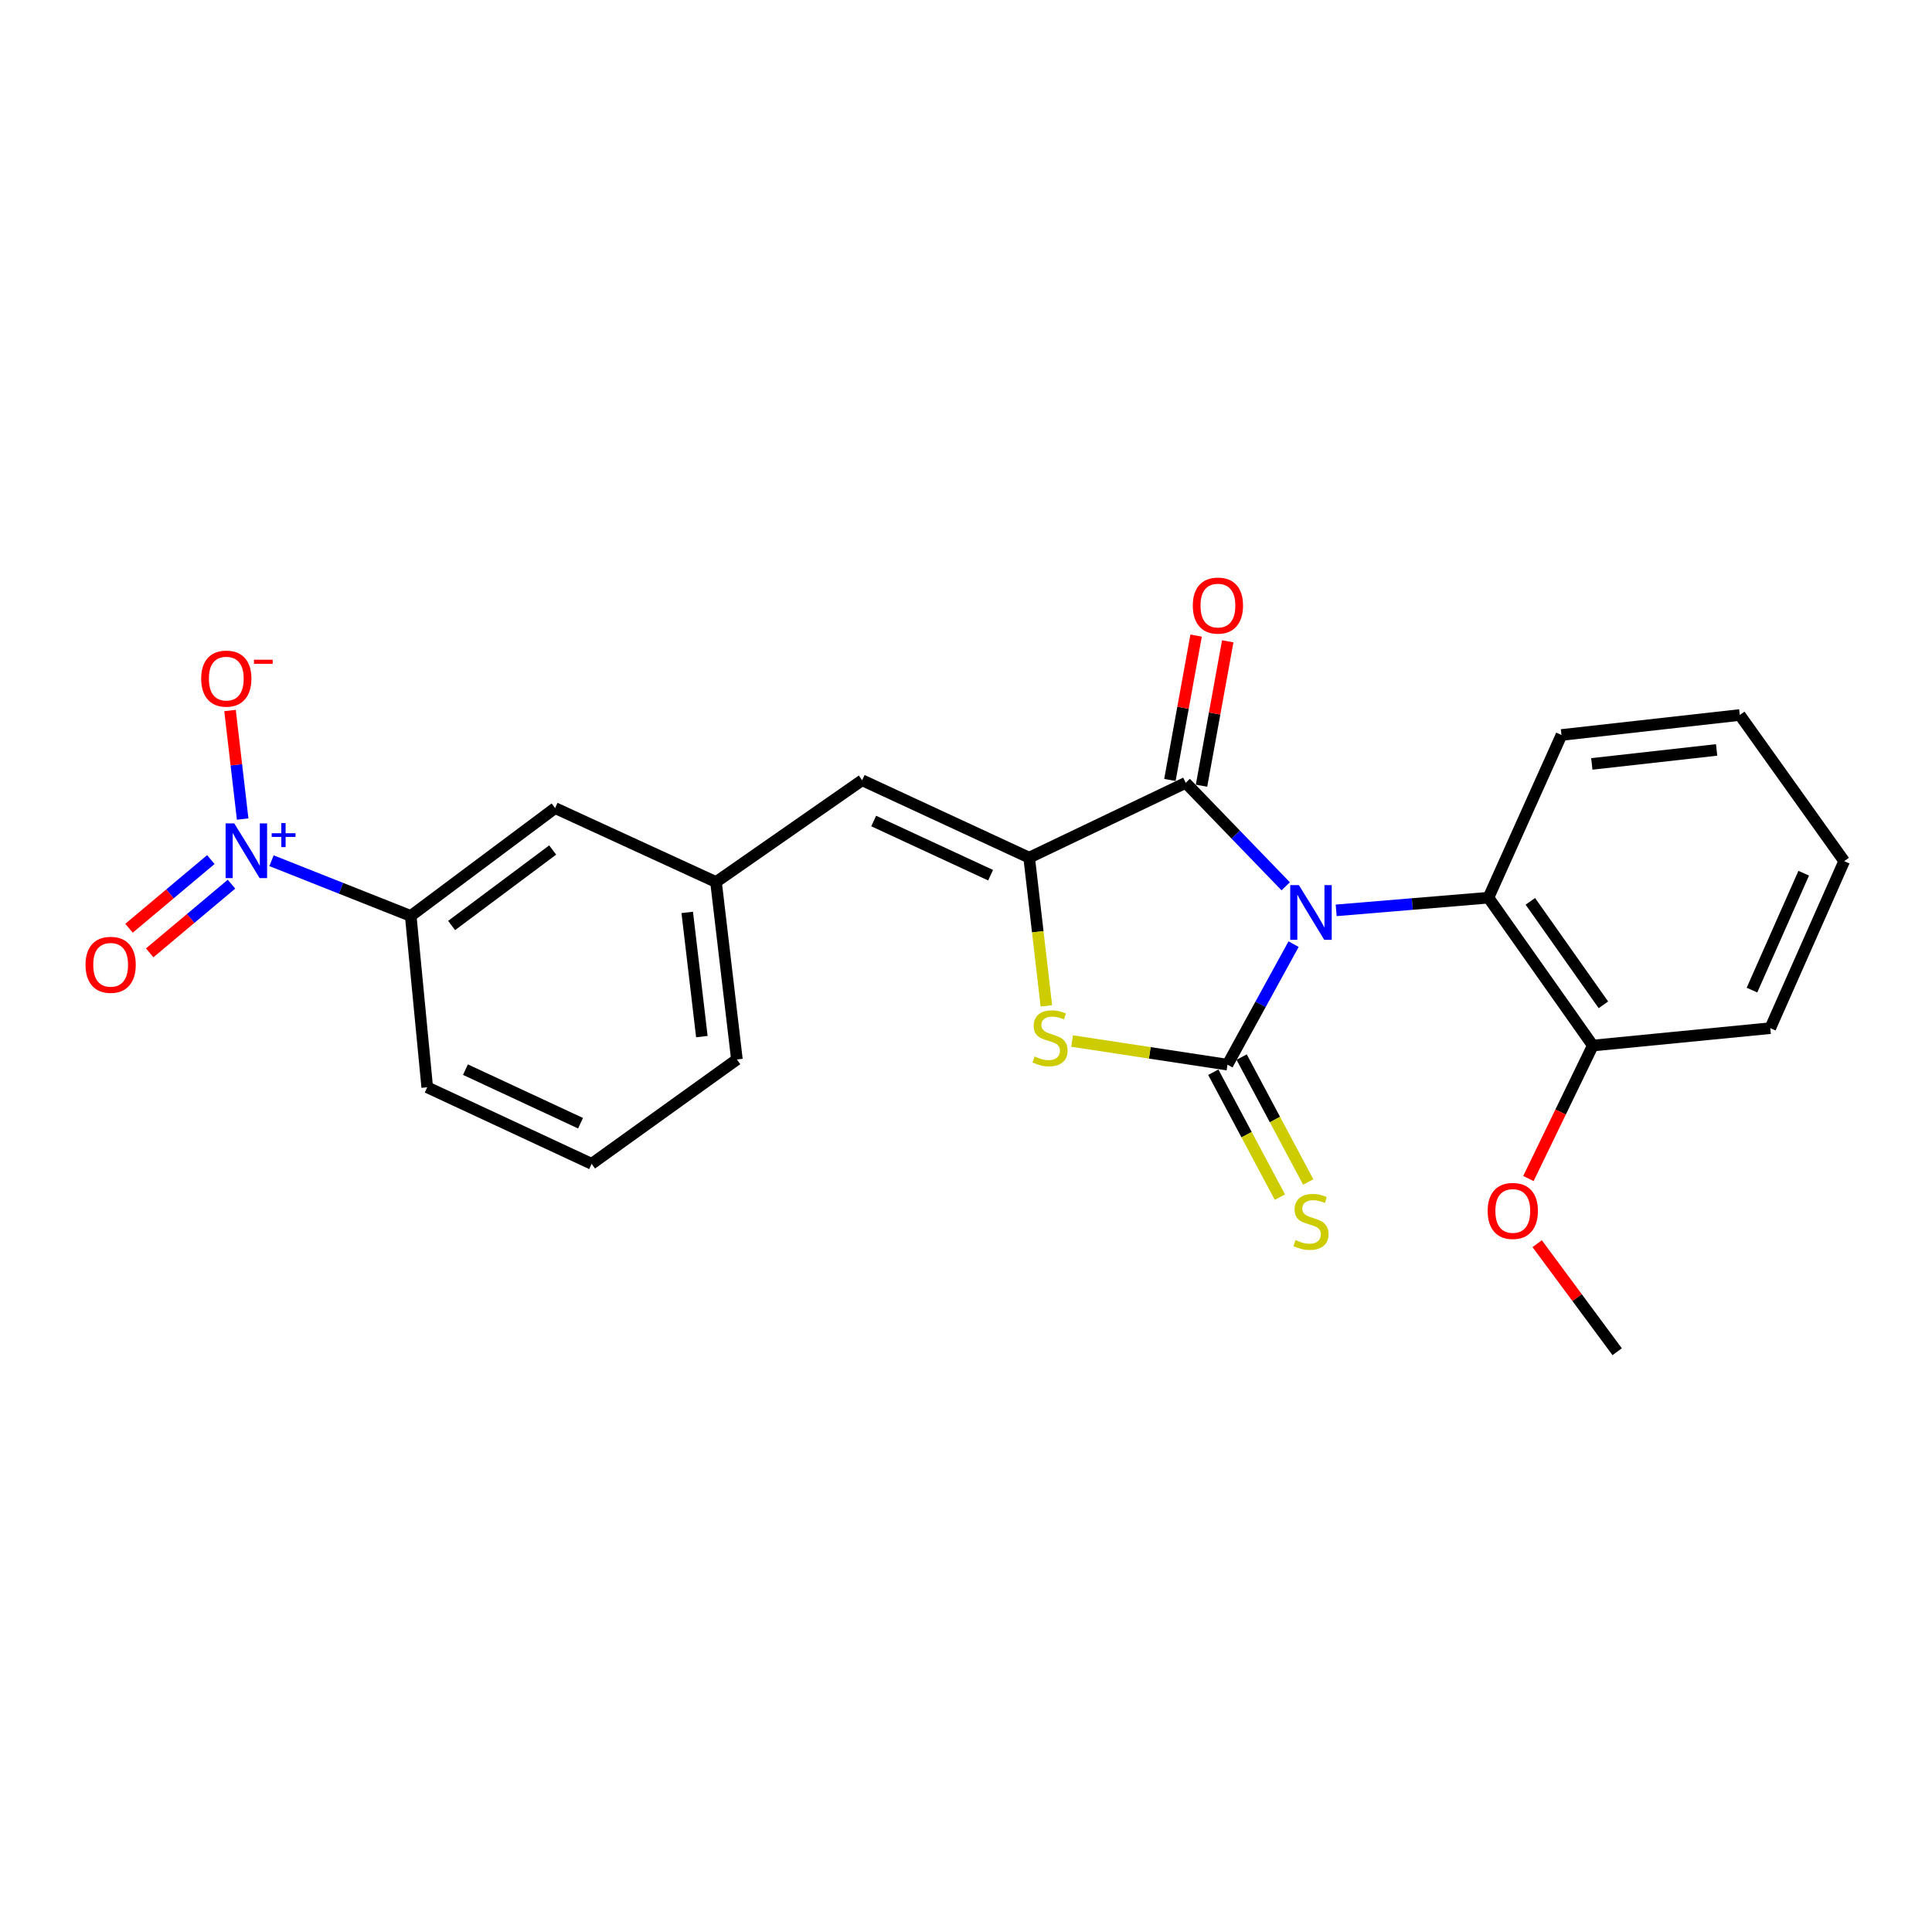 <?xml version='1.0' encoding='iso-8859-1'?>
<svg version='1.1' baseProfile='full'
              xmlns='http://www.w3.org/2000/svg'
                      xmlns:rdkit='http://www.rdkit.org/xml'
                      xmlns:xlink='http://www.w3.org/1999/xlink'
                  xml:space='preserve'
width='1000px' height='1000px' viewBox='0 0 1000 1000'>
<!-- END OF HEADER -->
<rect style='opacity:1.0;fill:#FFFFFF;stroke:none' width='1000' height='1000' x='0' y='0'> </rect>
<path class='bond-0' d='M 669.555,488.688 L 652.446,519.877' style='fill:none;fill-rule:evenodd;stroke:#0000FF;stroke-width:6px;stroke-linecap:butt;stroke-linejoin:miter;stroke-opacity:1' />
<path class='bond-0' d='M 652.446,519.877 L 635.338,551.065' style='fill:none;fill-rule:evenodd;stroke:#000000;stroke-width:6px;stroke-linecap:butt;stroke-linejoin:miter;stroke-opacity:1' />
<path class='bond-1' d='M 665.482,458.755 L 639.603,431.976' style='fill:none;fill-rule:evenodd;stroke:#0000FF;stroke-width:6px;stroke-linecap:butt;stroke-linejoin:miter;stroke-opacity:1' />
<path class='bond-1' d='M 639.603,431.976 L 613.724,405.197' style='fill:none;fill-rule:evenodd;stroke:#000000;stroke-width:6px;stroke-linecap:butt;stroke-linejoin:miter;stroke-opacity:1' />
<path class='bond-5' d='M 691.599,471.197 L 731.006,467.918' style='fill:none;fill-rule:evenodd;stroke:#0000FF;stroke-width:6px;stroke-linecap:butt;stroke-linejoin:miter;stroke-opacity:1' />
<path class='bond-5' d='M 731.006,467.918 L 770.413,464.64' style='fill:none;fill-rule:evenodd;stroke:#000000;stroke-width:6px;stroke-linecap:butt;stroke-linejoin:miter;stroke-opacity:1' />
<path class='bond-3' d='M 635.338,551.065 L 595.123,544.951' style='fill:none;fill-rule:evenodd;stroke:#000000;stroke-width:6px;stroke-linecap:butt;stroke-linejoin:miter;stroke-opacity:1' />
<path class='bond-3' d='M 595.123,544.951 L 554.909,538.836' style='fill:none;fill-rule:evenodd;stroke:#CCCC00;stroke-width:6px;stroke-linecap:butt;stroke-linejoin:miter;stroke-opacity:1' />
<path class='bond-8' d='M 627.999,554.977 L 645.232,587.302' style='fill:none;fill-rule:evenodd;stroke:#000000;stroke-width:6px;stroke-linecap:butt;stroke-linejoin:miter;stroke-opacity:1' />
<path class='bond-8' d='M 645.232,587.302 L 662.464,619.626' style='fill:none;fill-rule:evenodd;stroke:#CCCC00;stroke-width:6px;stroke-linecap:butt;stroke-linejoin:miter;stroke-opacity:1' />
<path class='bond-8' d='M 642.676,547.153 L 659.909,579.477' style='fill:none;fill-rule:evenodd;stroke:#000000;stroke-width:6px;stroke-linecap:butt;stroke-linejoin:miter;stroke-opacity:1' />
<path class='bond-8' d='M 659.909,579.477 L 677.141,611.802' style='fill:none;fill-rule:evenodd;stroke:#CCCC00;stroke-width:6px;stroke-linecap:butt;stroke-linejoin:miter;stroke-opacity:1' />
<path class='bond-2' d='M 613.724,405.197 L 532.696,443.923' style='fill:none;fill-rule:evenodd;stroke:#000000;stroke-width:6px;stroke-linecap:butt;stroke-linejoin:miter;stroke-opacity:1' />
<path class='bond-11' d='M 621.907,406.682 L 628.69,369.314' style='fill:none;fill-rule:evenodd;stroke:#000000;stroke-width:6px;stroke-linecap:butt;stroke-linejoin:miter;stroke-opacity:1' />
<path class='bond-11' d='M 628.69,369.314 L 635.474,331.945' style='fill:none;fill-rule:evenodd;stroke:#FF0000;stroke-width:6px;stroke-linecap:butt;stroke-linejoin:miter;stroke-opacity:1' />
<path class='bond-11' d='M 605.542,403.711 L 612.325,366.343' style='fill:none;fill-rule:evenodd;stroke:#000000;stroke-width:6px;stroke-linecap:butt;stroke-linejoin:miter;stroke-opacity:1' />
<path class='bond-11' d='M 612.325,366.343 L 619.109,328.974' style='fill:none;fill-rule:evenodd;stroke:#FF0000;stroke-width:6px;stroke-linecap:butt;stroke-linejoin:miter;stroke-opacity:1' />
<path class='bond-6' d='M 532.696,443.923 L 446.243,403.857' style='fill:none;fill-rule:evenodd;stroke:#000000;stroke-width:6px;stroke-linecap:butt;stroke-linejoin:miter;stroke-opacity:1' />
<path class='bond-6' d='M 512.734,453.004 L 452.217,424.958' style='fill:none;fill-rule:evenodd;stroke:#000000;stroke-width:6px;stroke-linecap:butt;stroke-linejoin:miter;stroke-opacity:1' />
<path class='bond-24' d='M 532.696,443.923 L 537.146,482.28' style='fill:none;fill-rule:evenodd;stroke:#000000;stroke-width:6px;stroke-linecap:butt;stroke-linejoin:miter;stroke-opacity:1' />
<path class='bond-24' d='M 537.146,482.28 L 541.597,520.638' style='fill:none;fill-rule:evenodd;stroke:#CCCC00;stroke-width:6px;stroke-linecap:butt;stroke-linejoin:miter;stroke-opacity:1' />
<path class='bond-4' d='M 140.535,445.505 L 176.563,459.794' style='fill:none;fill-rule:evenodd;stroke:#0000FF;stroke-width:6px;stroke-linecap:butt;stroke-linejoin:miter;stroke-opacity:1' />
<path class='bond-4' d='M 176.563,459.794 L 212.592,474.084' style='fill:none;fill-rule:evenodd;stroke:#000000;stroke-width:6px;stroke-linecap:butt;stroke-linejoin:miter;stroke-opacity:1' />
<path class='bond-9' d='M 125.598,423.934 L 122.329,395.847' style='fill:none;fill-rule:evenodd;stroke:#0000FF;stroke-width:6px;stroke-linecap:butt;stroke-linejoin:miter;stroke-opacity:1' />
<path class='bond-9' d='M 122.329,395.847 L 119.061,367.76' style='fill:none;fill-rule:evenodd;stroke:#FF0000;stroke-width:6px;stroke-linecap:butt;stroke-linejoin:miter;stroke-opacity:1' />
<path class='bond-10' d='M 109.127,444.909 L 87.959,462.68' style='fill:none;fill-rule:evenodd;stroke:#0000FF;stroke-width:6px;stroke-linecap:butt;stroke-linejoin:miter;stroke-opacity:1' />
<path class='bond-10' d='M 87.959,462.68 L 66.791,480.45' style='fill:none;fill-rule:evenodd;stroke:#FF0000;stroke-width:6px;stroke-linecap:butt;stroke-linejoin:miter;stroke-opacity:1' />
<path class='bond-10' d='M 119.821,457.648 L 98.653,475.419' style='fill:none;fill-rule:evenodd;stroke:#0000FF;stroke-width:6px;stroke-linecap:butt;stroke-linejoin:miter;stroke-opacity:1' />
<path class='bond-10' d='M 98.653,475.419 L 77.485,493.189' style='fill:none;fill-rule:evenodd;stroke:#FF0000;stroke-width:6px;stroke-linecap:butt;stroke-linejoin:miter;stroke-opacity:1' />
<path class='bond-14' d='M 770.413,464.64 L 824.432,541.169' style='fill:none;fill-rule:evenodd;stroke:#000000;stroke-width:6px;stroke-linecap:butt;stroke-linejoin:miter;stroke-opacity:1' />
<path class='bond-14' d='M 792.104,466.528 L 829.918,520.098' style='fill:none;fill-rule:evenodd;stroke:#000000;stroke-width:6px;stroke-linecap:butt;stroke-linejoin:miter;stroke-opacity:1' />
<path class='bond-16' d='M 770.413,464.64 L 808.225,380.423' style='fill:none;fill-rule:evenodd;stroke:#000000;stroke-width:6px;stroke-linecap:butt;stroke-linejoin:miter;stroke-opacity:1' />
<path class='bond-12' d='M 446.243,403.857 L 370.611,456.536' style='fill:none;fill-rule:evenodd;stroke:#000000;stroke-width:6px;stroke-linecap:butt;stroke-linejoin:miter;stroke-opacity:1' />
<path class='bond-7' d='M 212.592,474.084 L 287.318,418.263' style='fill:none;fill-rule:evenodd;stroke:#000000;stroke-width:6px;stroke-linecap:butt;stroke-linejoin:miter;stroke-opacity:1' />
<path class='bond-7' d='M 233.755,479.036 L 286.063,439.961' style='fill:none;fill-rule:evenodd;stroke:#000000;stroke-width:6px;stroke-linecap:butt;stroke-linejoin:miter;stroke-opacity:1' />
<path class='bond-26' d='M 212.592,474.084 L 221.13,562.782' style='fill:none;fill-rule:evenodd;stroke:#000000;stroke-width:6px;stroke-linecap:butt;stroke-linejoin:miter;stroke-opacity:1' />
<path class='bond-13' d='M 370.611,456.536 L 287.318,418.263' style='fill:none;fill-rule:evenodd;stroke:#000000;stroke-width:6px;stroke-linecap:butt;stroke-linejoin:miter;stroke-opacity:1' />
<path class='bond-19' d='M 370.611,456.536 L 381.422,548.376' style='fill:none;fill-rule:evenodd;stroke:#000000;stroke-width:6px;stroke-linecap:butt;stroke-linejoin:miter;stroke-opacity:1' />
<path class='bond-19' d='M 355.714,472.257 L 363.282,536.545' style='fill:none;fill-rule:evenodd;stroke:#000000;stroke-width:6px;stroke-linecap:butt;stroke-linejoin:miter;stroke-opacity:1' />
<path class='bond-15' d='M 824.432,541.169 L 807.767,575.585' style='fill:none;fill-rule:evenodd;stroke:#000000;stroke-width:6px;stroke-linecap:butt;stroke-linejoin:miter;stroke-opacity:1' />
<path class='bond-15' d='M 807.767,575.585 L 791.101,610.001' style='fill:none;fill-rule:evenodd;stroke:#FF0000;stroke-width:6px;stroke-linecap:butt;stroke-linejoin:miter;stroke-opacity:1' />
<path class='bond-20' d='M 824.432,541.169 L 916.29,532.168' style='fill:none;fill-rule:evenodd;stroke:#000000;stroke-width:6px;stroke-linecap:butt;stroke-linejoin:miter;stroke-opacity:1' />
<path class='bond-21' d='M 795.629,643.727 L 816.337,671.688' style='fill:none;fill-rule:evenodd;stroke:#FF0000;stroke-width:6px;stroke-linecap:butt;stroke-linejoin:miter;stroke-opacity:1' />
<path class='bond-21' d='M 816.337,671.688 L 837.045,699.65' style='fill:none;fill-rule:evenodd;stroke:#000000;stroke-width:6px;stroke-linecap:butt;stroke-linejoin:miter;stroke-opacity:1' />
<path class='bond-22' d='M 808.225,380.423 L 900.517,370.084' style='fill:none;fill-rule:evenodd;stroke:#000000;stroke-width:6px;stroke-linecap:butt;stroke-linejoin:miter;stroke-opacity:1' />
<path class='bond-22' d='M 823.92,395.402 L 888.525,388.164' style='fill:none;fill-rule:evenodd;stroke:#000000;stroke-width:6px;stroke-linecap:butt;stroke-linejoin:miter;stroke-opacity:1' />
<path class='bond-17' d='M 221.13,562.782 L 306.233,602.395' style='fill:none;fill-rule:evenodd;stroke:#000000;stroke-width:6px;stroke-linecap:butt;stroke-linejoin:miter;stroke-opacity:1' />
<path class='bond-17' d='M 240.914,553.645 L 300.487,581.374' style='fill:none;fill-rule:evenodd;stroke:#000000;stroke-width:6px;stroke-linecap:butt;stroke-linejoin:miter;stroke-opacity:1' />
<path class='bond-18' d='M 306.233,602.395 L 381.422,548.376' style='fill:none;fill-rule:evenodd;stroke:#000000;stroke-width:6px;stroke-linecap:butt;stroke-linejoin:miter;stroke-opacity:1' />
<path class='bond-25' d='M 916.29,532.168 L 954.545,445.734' style='fill:none;fill-rule:evenodd;stroke:#000000;stroke-width:6px;stroke-linecap:butt;stroke-linejoin:miter;stroke-opacity:1' />
<path class='bond-25' d='M 906.819,512.472 L 933.598,451.968' style='fill:none;fill-rule:evenodd;stroke:#000000;stroke-width:6px;stroke-linecap:butt;stroke-linejoin:miter;stroke-opacity:1' />
<path class='bond-23' d='M 900.517,370.084 L 954.545,445.734' style='fill:none;fill-rule:evenodd;stroke:#000000;stroke-width:6px;stroke-linecap:butt;stroke-linejoin:miter;stroke-opacity:1' />
<path  class='atom-0' d='M 672.295 458.122
L 681.575 473.122
Q 682.495 474.602, 683.975 477.282
Q 685.455 479.962, 685.535 480.122
L 685.535 458.122
L 689.295 458.122
L 689.295 486.442
L 685.415 486.442
L 675.455 470.042
Q 674.295 468.122, 673.055 465.922
Q 671.855 463.722, 671.495 463.042
L 671.495 486.442
L 667.815 486.442
L 667.815 458.122
L 672.295 458.122
' fill='#0000FF'/>
<path  class='atom-4' d='M 535.507 546.823
Q 535.827 546.943, 537.147 547.503
Q 538.467 548.063, 539.907 548.423
Q 541.387 548.743, 542.827 548.743
Q 545.507 548.743, 547.067 547.463
Q 548.627 546.143, 548.627 543.863
Q 548.627 542.303, 547.827 541.343
Q 547.067 540.383, 545.867 539.863
Q 544.667 539.343, 542.667 538.743
Q 540.147 537.983, 538.627 537.263
Q 537.147 536.543, 536.067 535.023
Q 535.027 533.503, 535.027 530.943
Q 535.027 527.383, 537.427 525.183
Q 539.867 522.983, 544.667 522.983
Q 547.947 522.983, 551.667 524.543
L 550.747 527.623
Q 547.347 526.223, 544.787 526.223
Q 542.027 526.223, 540.507 527.383
Q 538.987 528.503, 539.027 530.463
Q 539.027 531.983, 539.787 532.903
Q 540.587 533.823, 541.707 534.343
Q 542.867 534.863, 544.787 535.463
Q 547.347 536.263, 548.867 537.063
Q 550.387 537.863, 551.467 539.503
Q 552.587 541.103, 552.587 543.863
Q 552.587 547.783, 549.947 549.903
Q 547.347 551.983, 542.987 551.983
Q 540.467 551.983, 538.547 551.423
Q 536.667 550.903, 534.427 549.983
L 535.507 546.823
' fill='#CCCC00'/>
<path  class='atom-5' d='M 121.247 426.178
L 130.527 441.178
Q 131.447 442.658, 132.927 445.338
Q 134.407 448.018, 134.487 448.178
L 134.487 426.178
L 138.247 426.178
L 138.247 454.498
L 134.367 454.498
L 124.407 438.098
Q 123.247 436.178, 122.007 433.978
Q 120.807 431.778, 120.447 431.098
L 120.447 454.498
L 116.767 454.498
L 116.767 426.178
L 121.247 426.178
' fill='#0000FF'/>
<path  class='atom-5' d='M 140.623 431.283
L 145.612 431.283
L 145.612 426.029
L 147.83 426.029
L 147.83 431.283
L 152.951 431.283
L 152.951 433.183
L 147.83 433.183
L 147.83 438.463
L 145.612 438.463
L 145.612 433.183
L 140.623 433.183
L 140.623 431.283
' fill='#0000FF'/>
<path  class='atom-9' d='M 670.555 641.851
Q 670.875 641.971, 672.195 642.531
Q 673.515 643.091, 674.955 643.451
Q 676.435 643.771, 677.875 643.771
Q 680.555 643.771, 682.115 642.491
Q 683.675 641.171, 683.675 638.891
Q 683.675 637.331, 682.875 636.371
Q 682.115 635.411, 680.915 634.891
Q 679.715 634.371, 677.715 633.771
Q 675.195 633.011, 673.675 632.291
Q 672.195 631.571, 671.115 630.051
Q 670.075 628.531, 670.075 625.971
Q 670.075 622.411, 672.475 620.211
Q 674.915 618.011, 679.715 618.011
Q 682.995 618.011, 686.715 619.571
L 685.795 622.651
Q 682.395 621.251, 679.835 621.251
Q 677.075 621.251, 675.555 622.411
Q 674.035 623.531, 674.075 625.491
Q 674.075 627.011, 674.835 627.931
Q 675.635 628.851, 676.755 629.371
Q 677.915 629.891, 679.835 630.491
Q 682.395 631.291, 683.915 632.091
Q 685.435 632.891, 686.515 634.531
Q 687.635 636.131, 687.635 638.891
Q 687.635 642.811, 684.995 644.931
Q 682.395 647.011, 678.035 647.011
Q 675.515 647.011, 673.595 646.451
Q 671.715 645.931, 669.475 645.011
L 670.555 641.851
' fill='#CCCC00'/>
<path  class='atom-10' d='M 104.13 351.249
Q 104.13 344.449, 107.49 340.649
Q 110.85 336.849, 117.13 336.849
Q 123.41 336.849, 126.77 340.649
Q 130.13 344.449, 130.13 351.249
Q 130.13 358.129, 126.73 362.049
Q 123.33 365.929, 117.13 365.929
Q 110.89 365.929, 107.49 362.049
Q 104.13 358.169, 104.13 351.249
M 117.13 362.729
Q 121.45 362.729, 123.77 359.849
Q 126.13 356.929, 126.13 351.249
Q 126.13 345.689, 123.77 342.889
Q 121.45 340.049, 117.13 340.049
Q 112.81 340.049, 110.45 342.849
Q 108.13 345.649, 108.13 351.249
Q 108.13 356.969, 110.45 359.849
Q 112.81 362.729, 117.13 362.729
' fill='#FF0000'/>
<path  class='atom-10' d='M 131.45 341.471
L 141.139 341.471
L 141.139 343.583
L 131.45 343.583
L 131.45 341.471
' fill='#FF0000'/>
<path  class='atom-11' d='M 44.271 499.381
Q 44.271 492.581, 47.631 488.781
Q 50.991 484.981, 57.271 484.981
Q 63.551 484.981, 66.911 488.781
Q 70.271 492.581, 70.271 499.381
Q 70.271 506.261, 66.871 510.181
Q 63.471 514.061, 57.271 514.061
Q 51.031 514.061, 47.631 510.181
Q 44.271 506.301, 44.271 499.381
M 57.271 510.861
Q 61.591 510.861, 63.911 507.981
Q 66.271 505.061, 66.271 499.381
Q 66.271 493.821, 63.911 491.021
Q 61.591 488.181, 57.271 488.181
Q 52.951 488.181, 50.591 490.981
Q 48.271 493.781, 48.271 499.381
Q 48.271 505.101, 50.591 507.981
Q 52.951 510.861, 57.271 510.861
' fill='#FF0000'/>
<path  class='atom-12' d='M 617.394 313.446
Q 617.394 306.646, 620.754 302.846
Q 624.114 299.046, 630.394 299.046
Q 636.674 299.046, 640.034 302.846
Q 643.394 306.646, 643.394 313.446
Q 643.394 320.326, 639.994 324.246
Q 636.594 328.126, 630.394 328.126
Q 624.154 328.126, 620.754 324.246
Q 617.394 320.366, 617.394 313.446
M 630.394 324.926
Q 634.714 324.926, 637.034 322.046
Q 639.394 319.126, 639.394 313.446
Q 639.394 307.886, 637.034 305.086
Q 634.714 302.246, 630.394 302.246
Q 626.074 302.246, 623.714 305.046
Q 621.394 307.846, 621.394 313.446
Q 621.394 319.166, 623.714 322.046
Q 626.074 324.926, 630.394 324.926
' fill='#FF0000'/>
<path  class='atom-16' d='M 770.017 626.777
Q 770.017 619.977, 773.377 616.177
Q 776.737 612.377, 783.017 612.377
Q 789.297 612.377, 792.657 616.177
Q 796.017 619.977, 796.017 626.777
Q 796.017 633.657, 792.617 637.577
Q 789.217 641.457, 783.017 641.457
Q 776.777 641.457, 773.377 637.577
Q 770.017 633.697, 770.017 626.777
M 783.017 638.257
Q 787.337 638.257, 789.657 635.377
Q 792.017 632.457, 792.017 626.777
Q 792.017 621.217, 789.657 618.417
Q 787.337 615.577, 783.017 615.577
Q 778.697 615.577, 776.337 618.377
Q 774.017 621.177, 774.017 626.777
Q 774.017 632.497, 776.337 635.377
Q 778.697 638.257, 783.017 638.257
' fill='#FF0000'/>
</svg>
